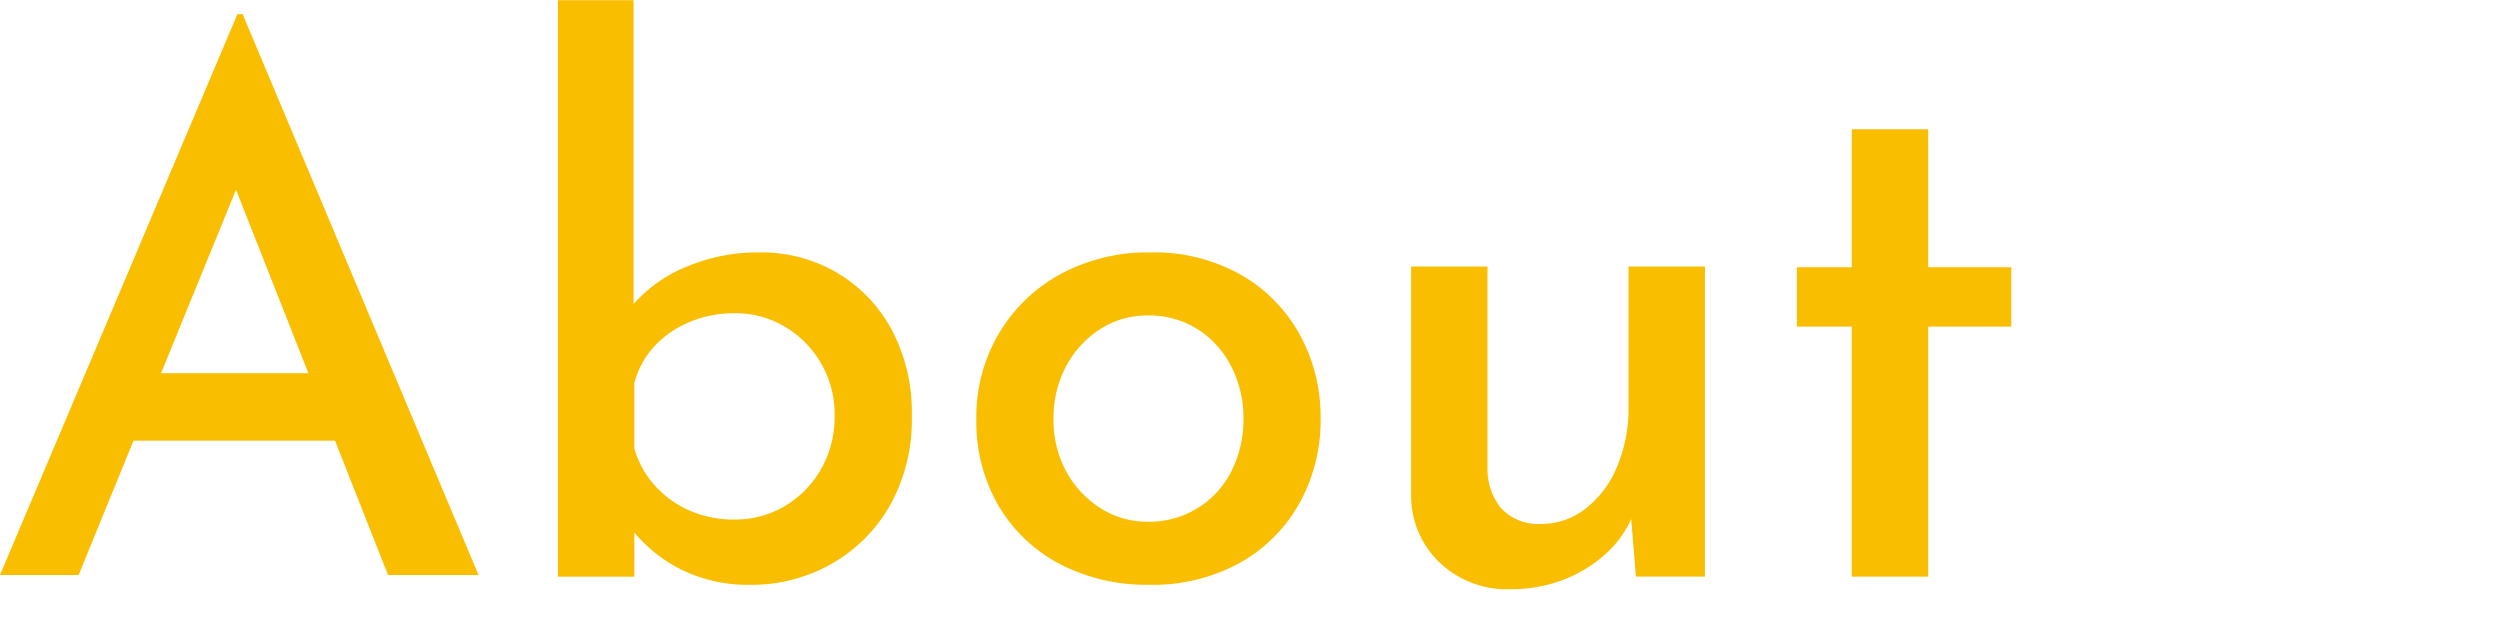 <svg id="コンポーネント_28_1" data-name="コンポーネント 28 – 1" xmlns="http://www.w3.org/2000/svg" xmlns:xlink="http://www.w3.org/1999/xlink" width="303.27" height="76.929" viewBox="0 0 303.27 76.929">
  <defs>
    <clipPath id="clip-path">
      <rect id="長方形_13967" data-name="長方形 13967" width="303.27" height="76.929" transform="translate(0 0)" fill="none"/>
    </clipPath>
  </defs>
  <path id="パス_37444" data-name="パス 37444" d="M28.63,23.014,37.411,45.27H19.539Zm.17-21.3L0,69.75H9.54l6.654-16.29H40.643L47.07,69.75H58.05L29.43,1.71Z" transform="translate(0 0)" fill="#fabe00"/>
  <g id="グループ_34818" data-name="グループ 34818" transform="translate(0 0)">
    <g id="グループ_34817" data-name="グループ 34817" clip-path="url(#clip-path)">
      <path id="パス_37445" data-name="パス 37445" d="M91.079,70.941a18.224,18.224,0,0,1-8.955-2.115,17.7,17.7,0,0,1-6.165-5.535l.99-2.52v9.18h-9.27V.021h9.18v40.5l-.18-3.42a16.856,16.856,0,0,1,6.345-4.636,22.25,22.25,0,0,1,9.225-1.844,18.05,18.05,0,0,1,9.225,2.429,17.728,17.728,0,0,1,6.66,6.886,21.252,21.252,0,0,1,2.475,10.484,21.284,21.284,0,0,1-2.7,10.981,18.8,18.8,0,0,1-7.155,7.064,19.6,19.6,0,0,1-9.675,2.476m-1.98-7.92a11.655,11.655,0,0,0,6.165-1.665,12.309,12.309,0,0,0,4.365-4.5,12.741,12.741,0,0,0,1.62-6.436,12.31,12.31,0,0,0-5.985-10.754A11.656,11.656,0,0,0,89.1,38a13.787,13.787,0,0,0-5.49,1.081,12.265,12.265,0,0,0-4.23,2.924,10.585,10.585,0,0,0-2.43,4.455v7.92a11.334,11.334,0,0,0,2.43,4.455A12.264,12.264,0,0,0,83.564,61.9,13.21,13.21,0,0,0,89.1,63.021" fill="#fabe00"/>
      <path id="パス_37446" data-name="パス 37446" d="M118.438,50.78a19.85,19.85,0,0,1,2.7-10.259,19.48,19.48,0,0,1,7.47-7.246,22.219,22.219,0,0,1,10.98-2.655,21.464,21.464,0,0,1,10.845,2.655,18.774,18.774,0,0,1,7.2,7.246A20.662,20.662,0,0,1,160.2,50.78a20.669,20.669,0,0,1-2.565,10.26,18.686,18.686,0,0,1-7.245,7.245,21.892,21.892,0,0,1-10.98,2.655,22.84,22.84,0,0,1-10.755-2.475,18.694,18.694,0,0,1-7.47-7.02,20.215,20.215,0,0,1-2.745-10.665m9.36,0a13.058,13.058,0,0,0,1.53,6.39,12.055,12.055,0,0,0,4.14,4.455,10.482,10.482,0,0,0,5.76,1.665,11.106,11.106,0,0,0,10.17-6.165,13.821,13.821,0,0,0,1.44-6.345,13.626,13.626,0,0,0-1.44-6.255,11.627,11.627,0,0,0-4.05-4.545,10.923,10.923,0,0,0-6.12-1.709,10.447,10.447,0,0,0-5.85,1.709,11.968,11.968,0,0,0-4.1,4.545A13.276,13.276,0,0,0,127.8,50.78" fill="#fabe00"/>
      <path id="パス_37447" data-name="パス 37447" d="M183.148,71.481a11.859,11.859,0,0,1-8.415-3.15,11.17,11.17,0,0,1-3.555-8.1v-27.9h9.27V56.9a7.526,7.526,0,0,0,1.62,4.725,6.189,6.189,0,0,0,4.86,1.935,8.713,8.713,0,0,0,5.4-1.846,12.333,12.333,0,0,0,3.825-5.085,18.016,18.016,0,0,0,1.4-7.2v-17.1h9.27v37.62h-8.37l-.72-8.731.27,1.441a12.58,12.58,0,0,1-3.285,4.59,16.439,16.439,0,0,1-5.13,3.105,17.811,17.811,0,0,1-6.435,1.125" fill="#fabe00"/>
      <path id="パス_37448" data-name="パス 37448" d="M224.636,15.681h9.27V32.42h10.08v7.2h-10.08V69.951h-9.27V39.62h-6.66v-7.2h6.66Z" fill="#fabe00"/>
    </g>
  </g>
</svg>
